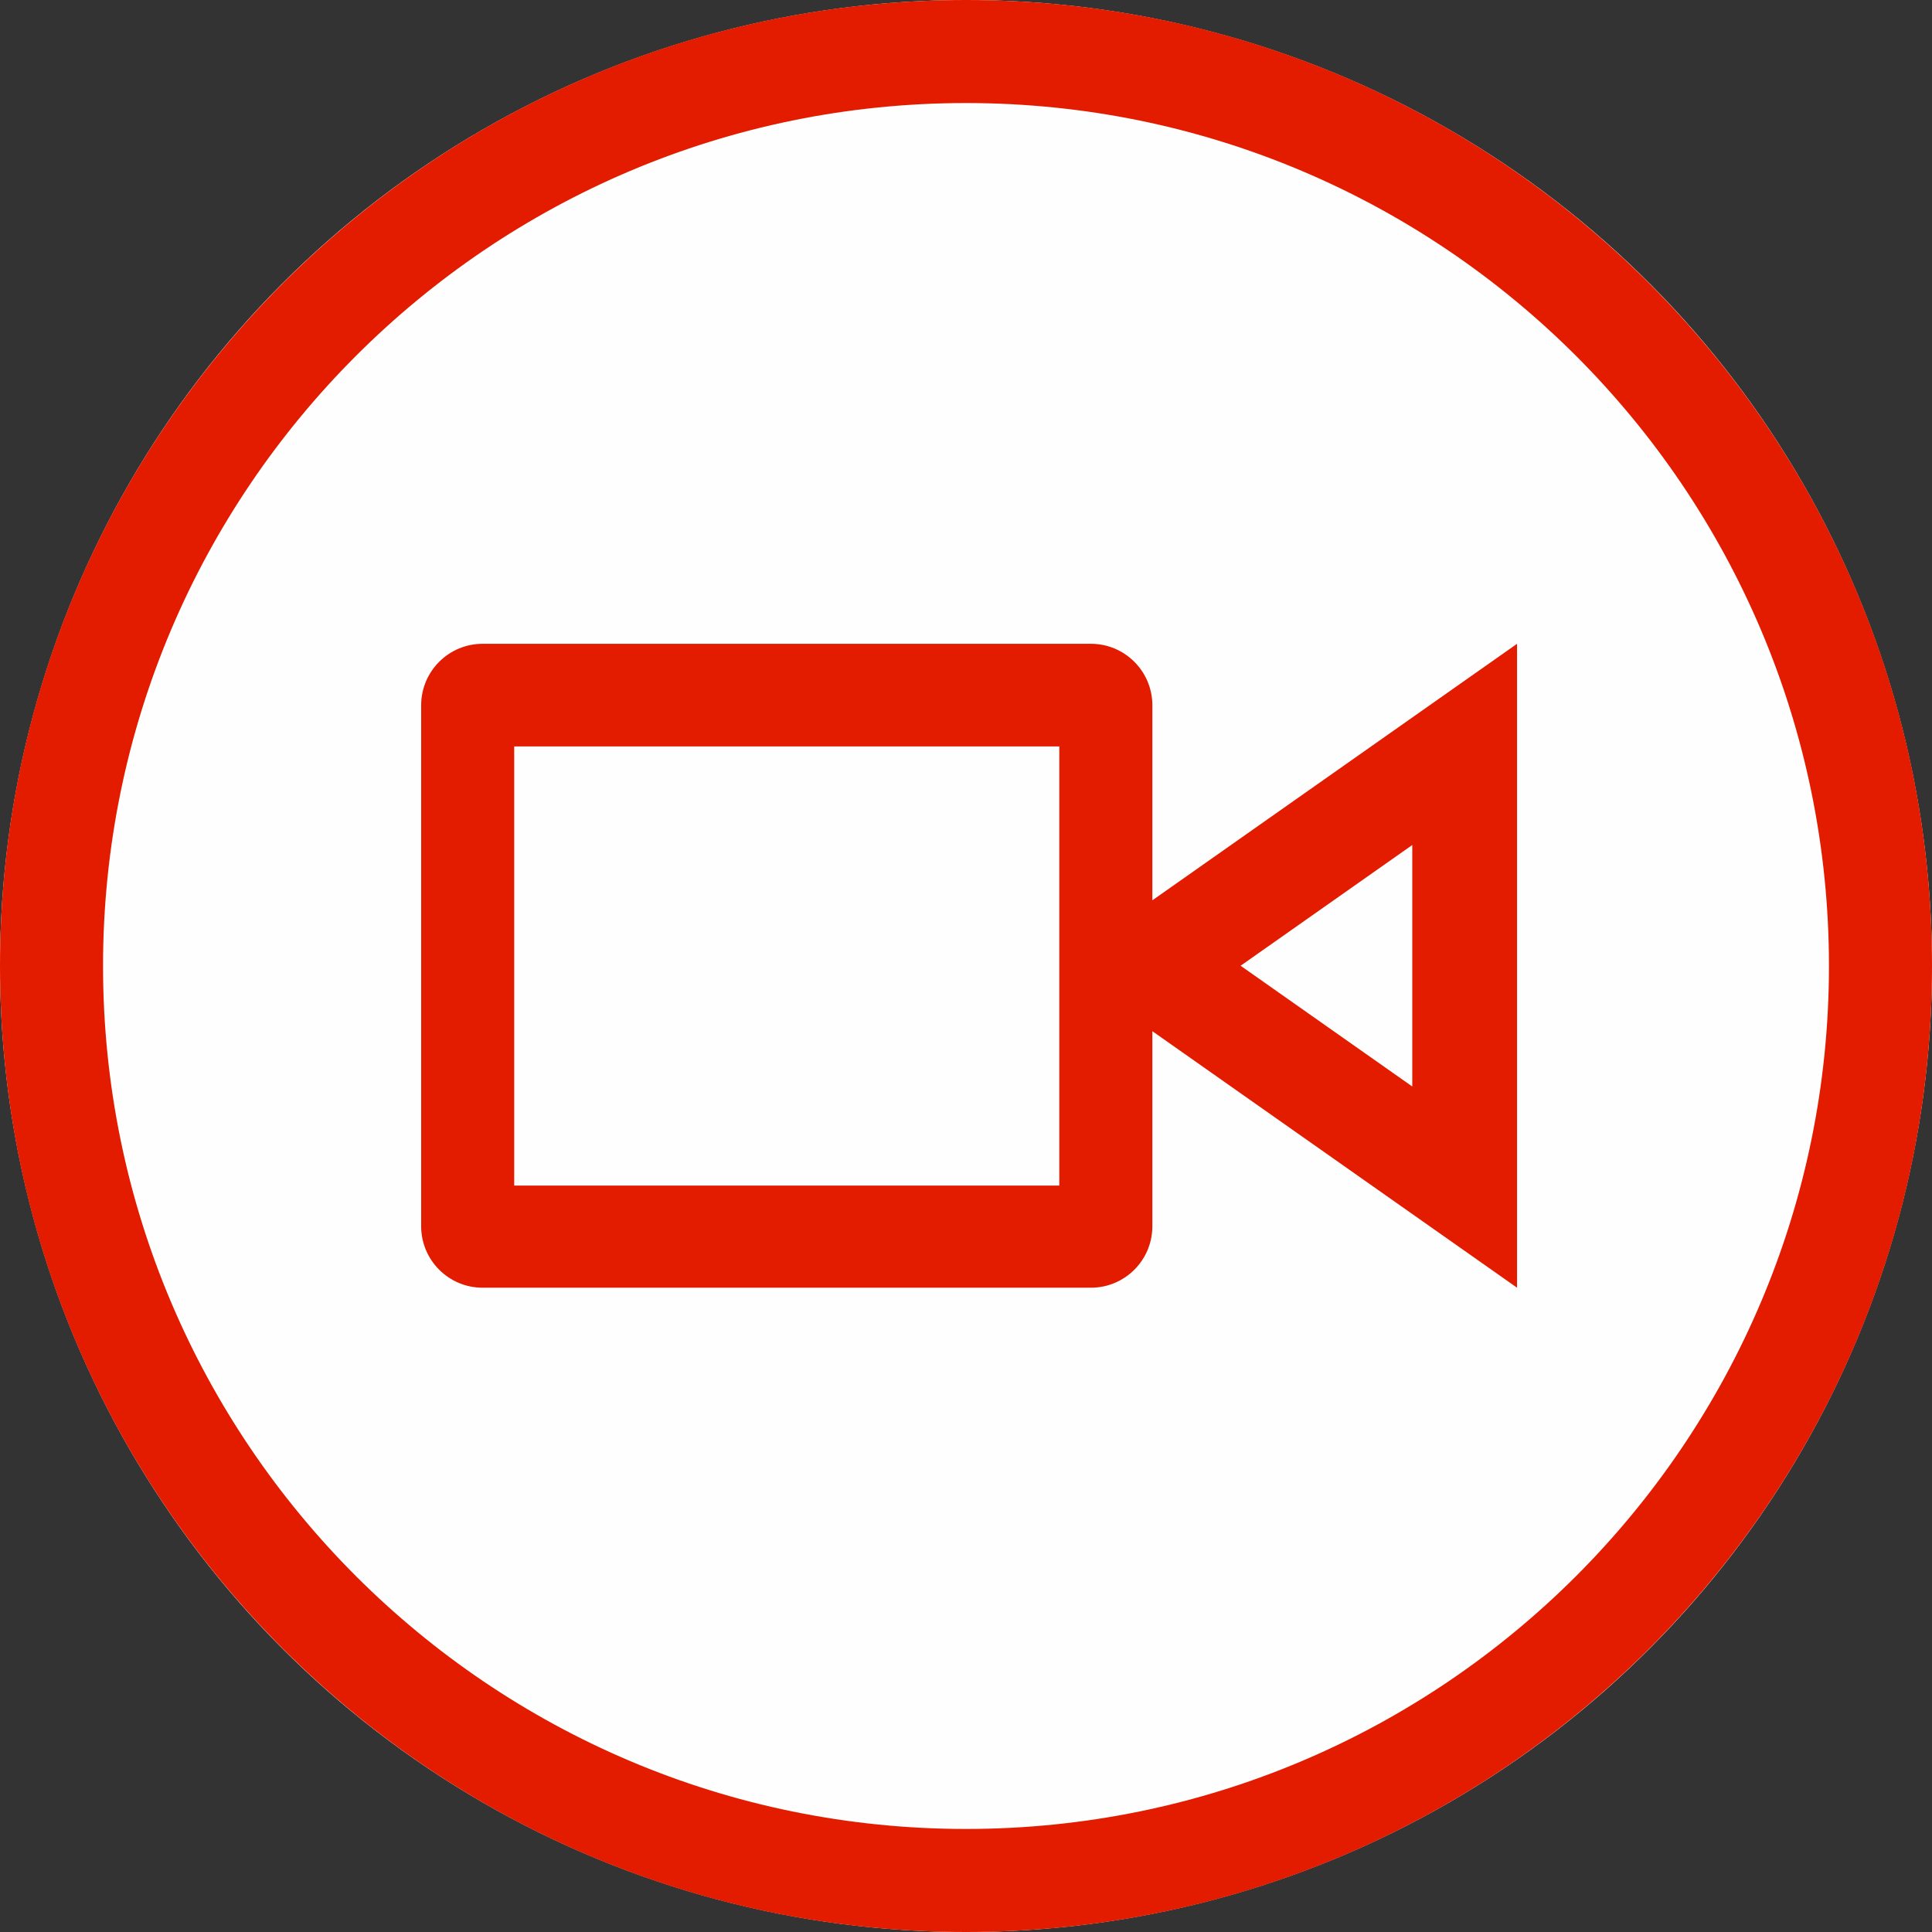 <svg width="60" height="60" viewBox="0 0 300 300" xmlns="http://www.w3.org/2000/svg" xml:space="preserve" style="fill-rule:evenodd;clip-rule:evenodd;stroke-linejoin:round;stroke-miterlimit:2">
    <rect x="0" y="0" width="300" height="300" fill="#333333" stroke="none"/>
    <circle cx="150" cy="150" r="150" style="fill:#fffefe"/>
    <path d="M150 0c82.787 0 150 67.213 150 150s-67.213 150-150 150S0 232.787 0 150 67.213 0 150 0Zm0 16c73.957 0 134 60.043 134 134s-60.043 134-134 134S16 223.957 16 150 76.043 16 150 16Z" style="fill:#e31c00"/>
    <path d="M178.937 160.122v30.292c0 5.266-4.275 9.541-9.541 9.541H74.938c-5.265 0-9.54-4.275-9.54-9.541v-80.905c0-5.266 4.275-9.541 9.54-9.541h94.458c5.266 0 9.541 4.275 9.541 9.541V139.8l56.631-39.832v99.987l-56.631-39.833Zm-14.446-44.219H79.844v68.194h84.647v-68.194Zm28.149 34.058 26.655-18.748v37.496l-26.655-18.748Z" style="fill:#e31c00"/>
</svg>
